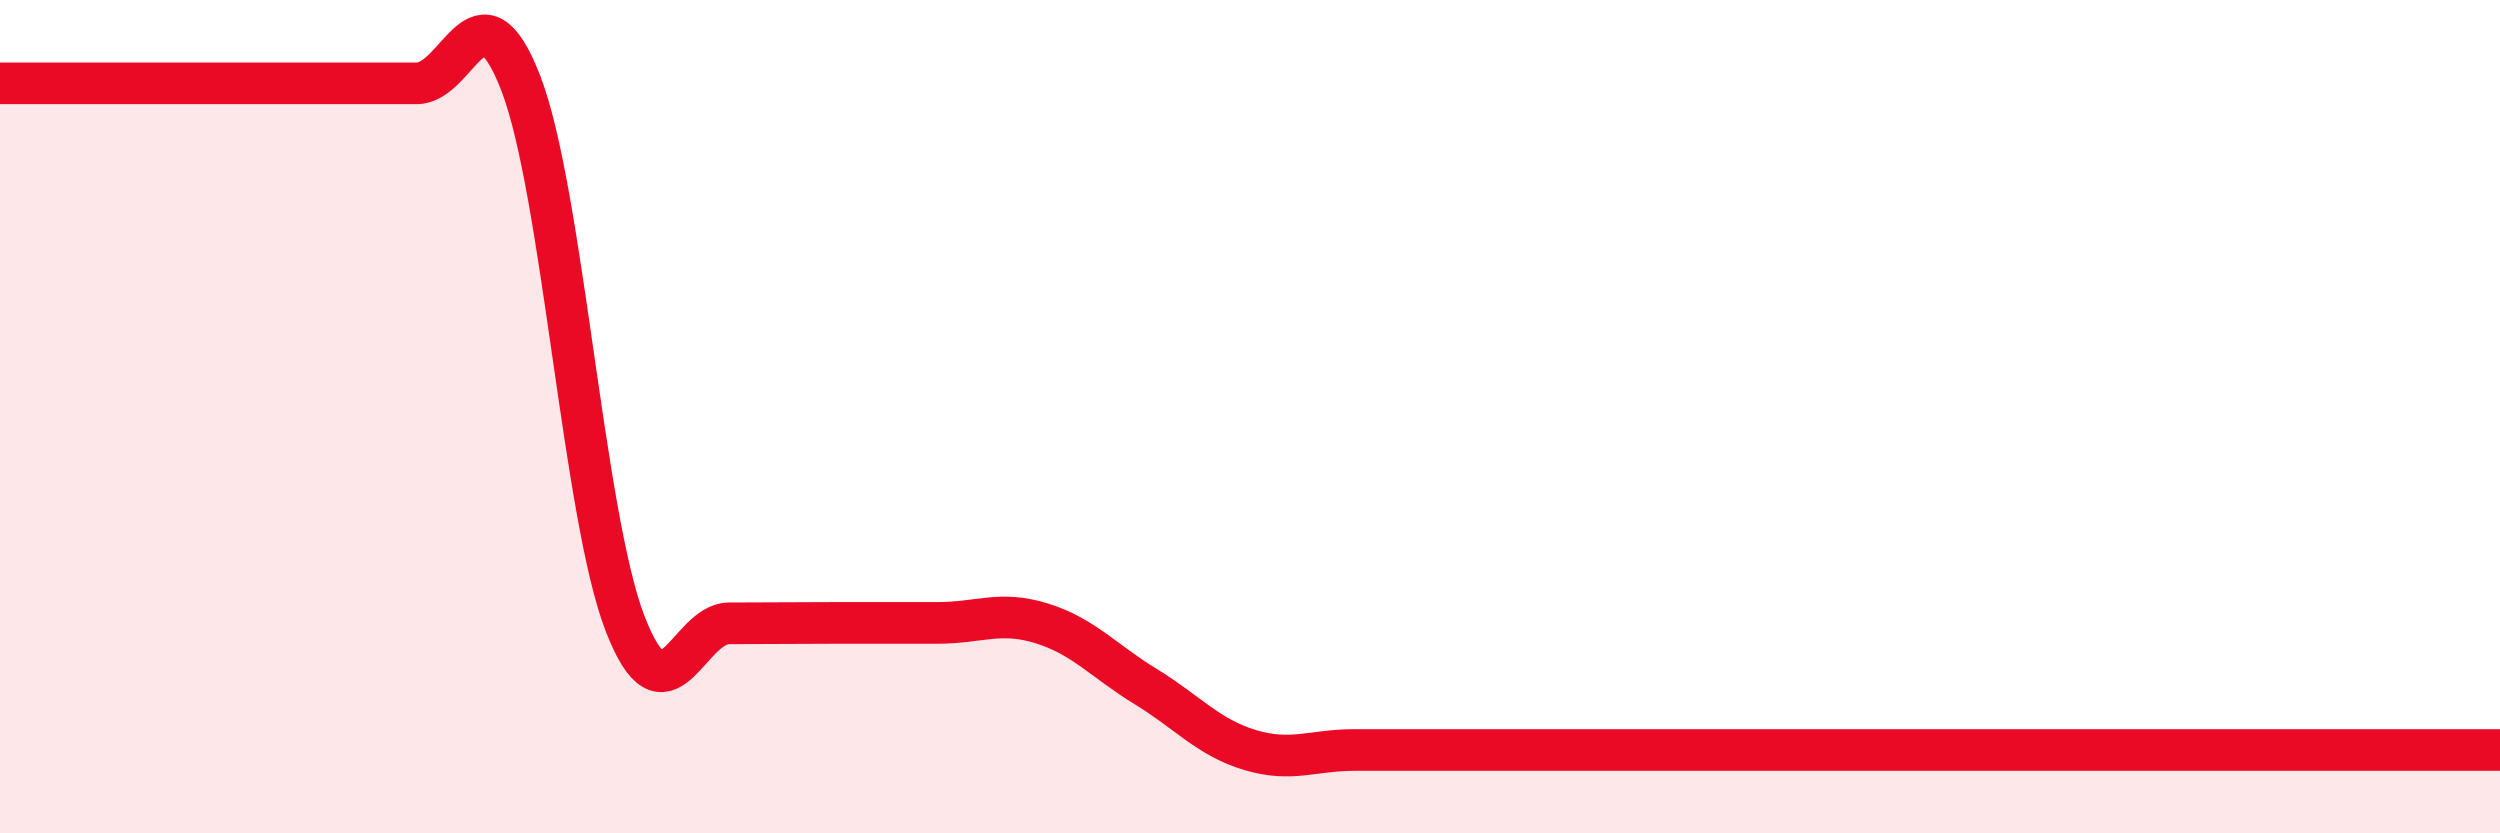
    <svg width="60" height="20" viewBox="0 0 60 20" xmlns="http://www.w3.org/2000/svg">
      <path
        d="M 0,2 C 0.5,2 1.5,2 2.5,2 C 3.5,2 4,2 5,2 C 6,2 6.5,2 7.5,2 C 8.5,2 9,2 10,2 C 11,2 11.5,-0.59 12.5,2 C 13.5,4.59 14,12.37 15,14.96 C 16,17.55 16.5,14.96 17.5,14.96 C 18.5,14.96 19,14.95 20,14.95 C 21,14.95 21.5,14.95 22.5,14.95 C 23.5,14.95 24,14.65 25,14.96 C 26,15.27 26.5,15.87 27.5,16.48 C 28.5,17.09 29,17.7 30,18 C 31,18.3 31.5,18 32.5,18 C 33.5,18 34,18 35,18 C 36,18 36.5,18 37.5,18 C 38.5,18 39,18 40,18 C 41,18 41.5,18 42.5,18 C 43.5,18 44,18 45,18 C 46,18 46.5,18 47.5,18 C 48.5,18 49,18 50,18 C 51,18 51.5,18 52.5,18 C 53.5,18 53.5,18 55,18 C 56.5,18 59,18 60,18L60 20L0 20Z"
        fill="#EB0A25"
        opacity="0.1"
        stroke-linecap="round"
        stroke-linejoin="round"
      />
      <path
        d="M 0,2 C 0.5,2 1.5,2 2.5,2 C 3.5,2 4,2 5,2 C 6,2 6.5,2 7.5,2 C 8.5,2 9,2 10,2 C 11,2 11.5,-0.59 12.5,2 C 13.5,4.59 14,12.37 15,14.96 C 16,17.55 16.5,14.96 17.5,14.96 C 18.5,14.96 19,14.95 20,14.95 C 21,14.95 21.5,14.95 22.5,14.95 C 23.5,14.95 24,14.65 25,14.96 C 26,15.27 26.5,15.87 27.5,16.48 C 28.5,17.09 29,17.7 30,18 C 31,18.3 31.5,18 32.5,18 C 33.5,18 34,18 35,18 C 36,18 36.5,18 37.5,18 C 38.5,18 39,18 40,18 C 41,18 41.5,18 42.5,18 C 43.5,18 44,18 45,18 C 46,18 46.5,18 47.5,18 C 48.5,18 49,18 50,18 C 51,18 51.5,18 52.5,18 C 53.5,18 53.5,18 55,18 C 56.5,18 59,18 60,18"
        stroke="#EB0A25"
        stroke-width="1"
        fill="none"
        stroke-linecap="round"
        stroke-linejoin="round"
      />
    </svg>
  